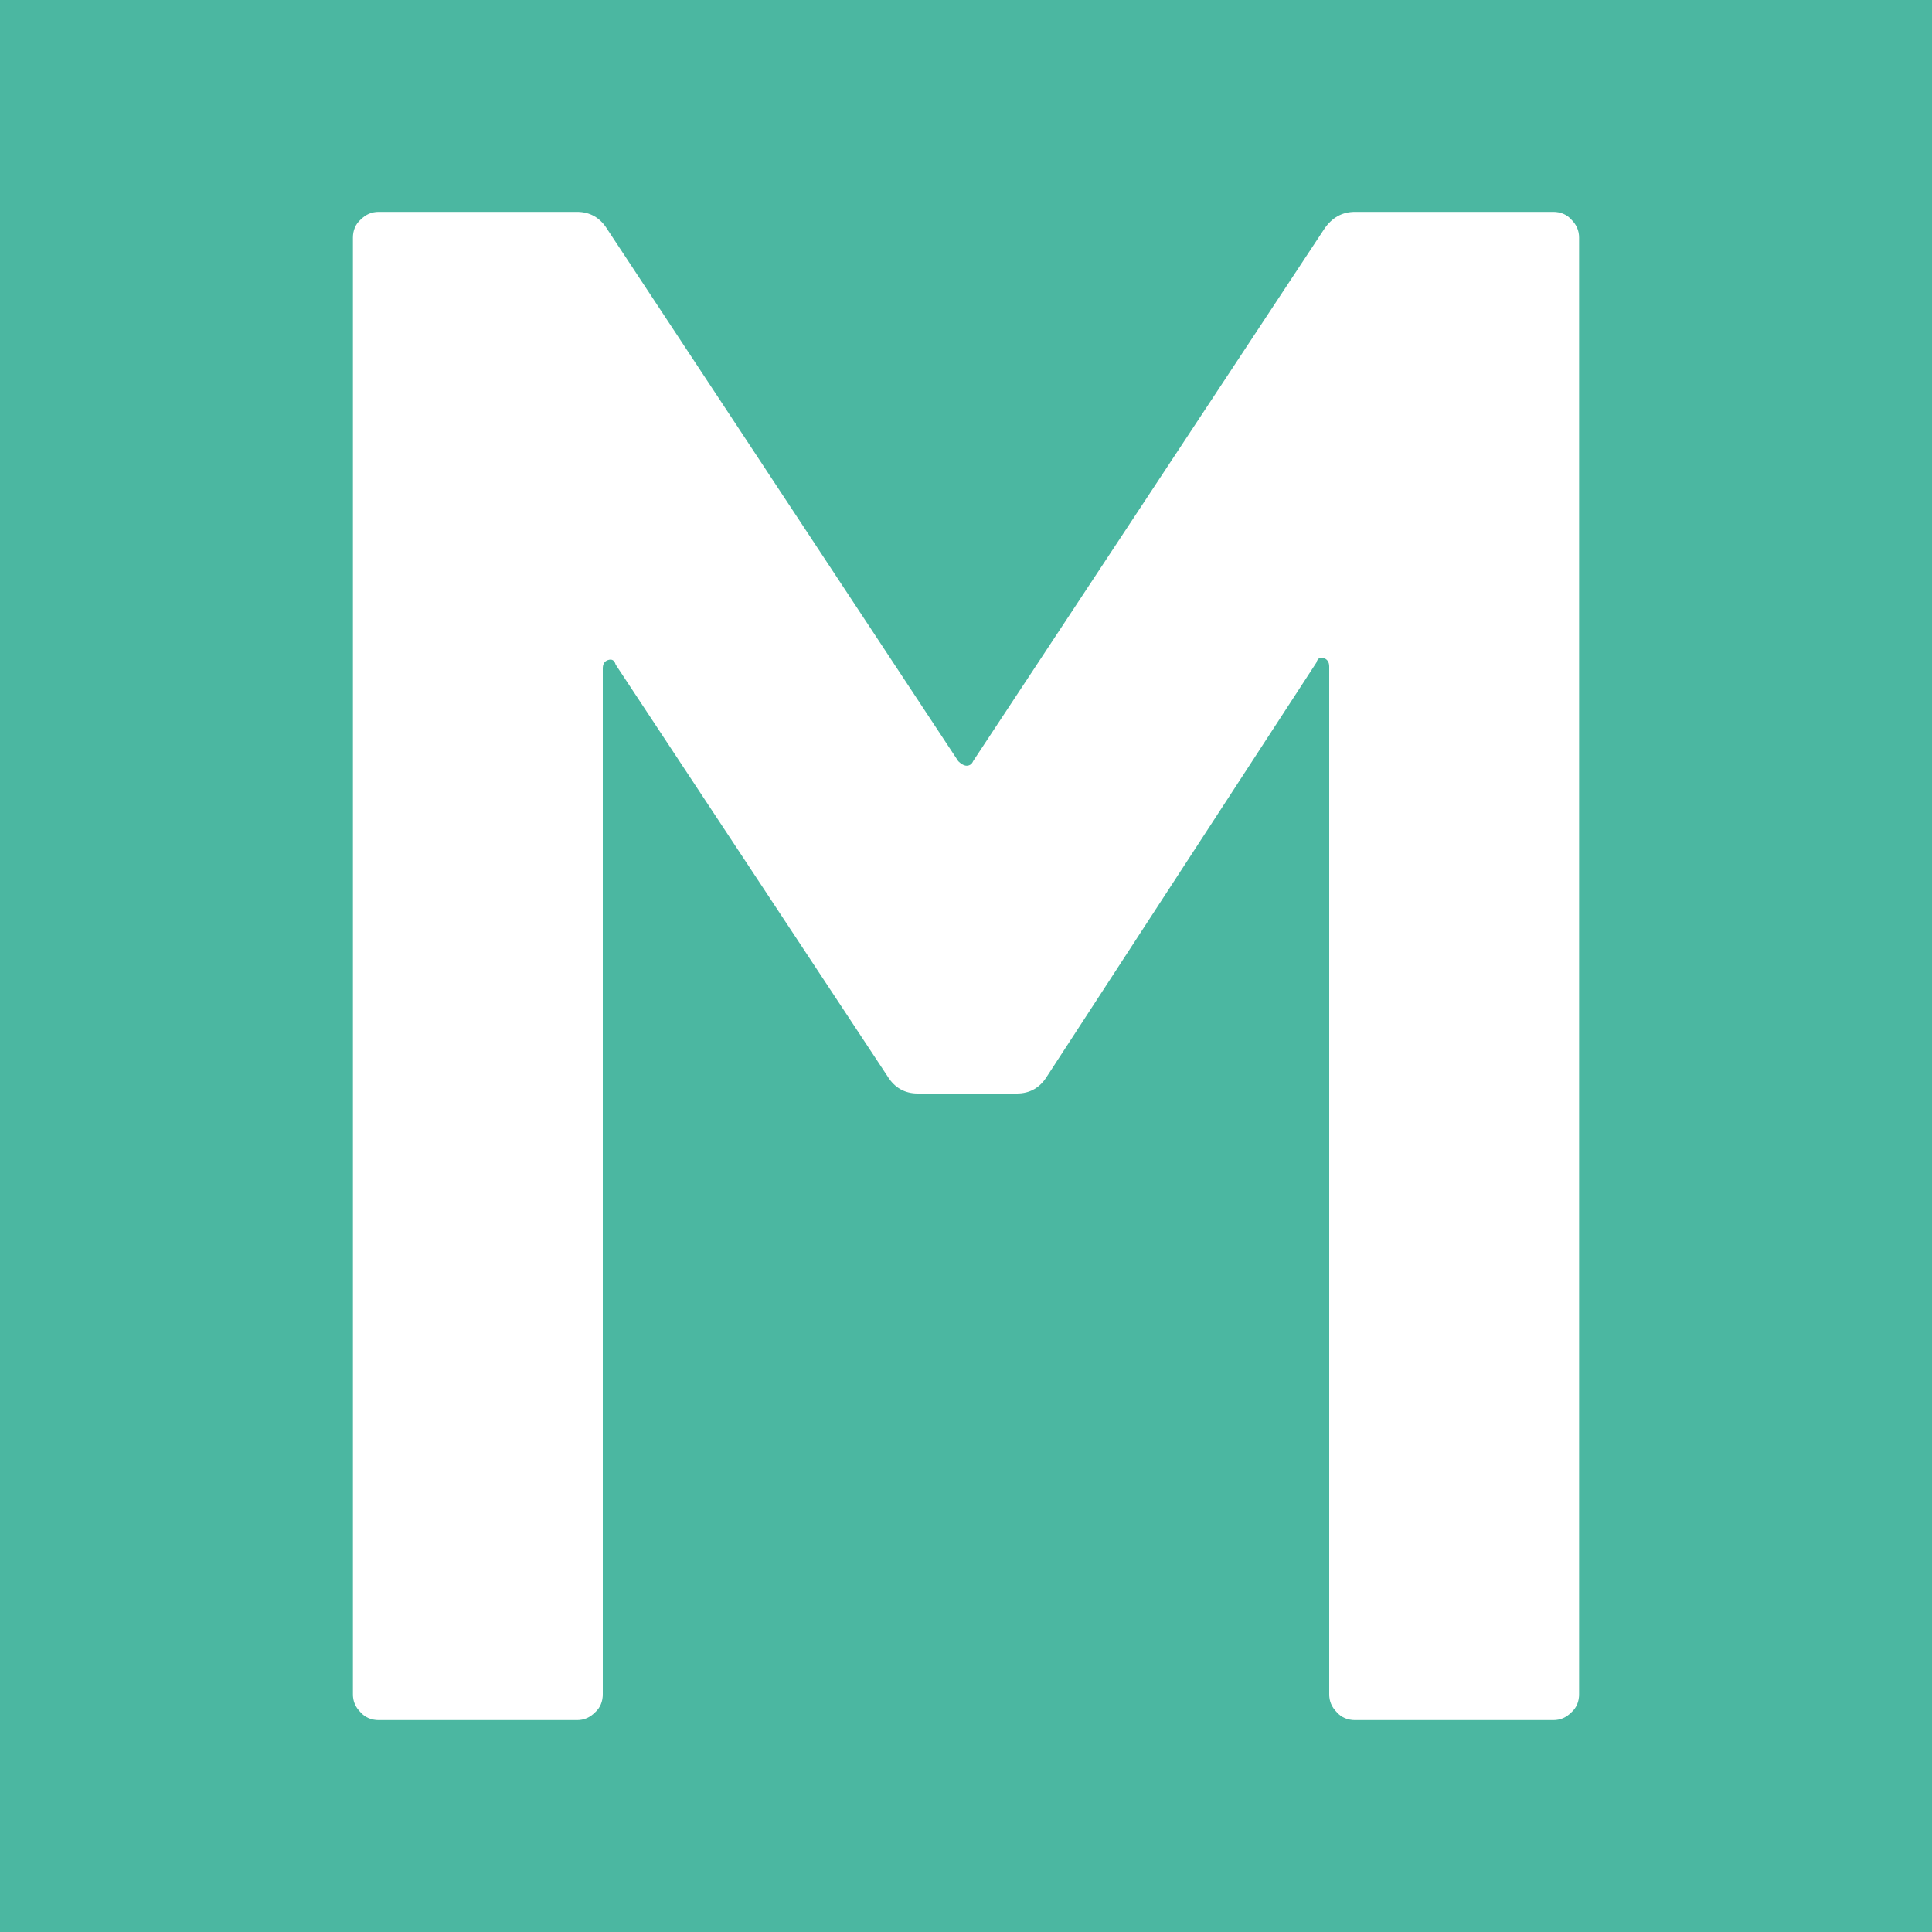 <?xml version="1.0" encoding="utf-8"?>
<!-- Generator: Adobe Illustrator 24.2.3, SVG Export Plug-In . SVG Version: 6.00 Build 0)  -->
<svg version="1.1" id="Ebene_1" xmlns="http://www.w3.org/2000/svg" xmlns:xlink="http://www.w3.org/1999/xlink" x="0px" y="0px"
	 viewBox="0 0 300 300" style="enable-background:new 0 0 300 300;" xml:space="preserve">
<style type="text/css">
	.st0{fill:#4BB7A1;}
	.st1{fill:#FFFFFF;}
</style>
<rect x="0" y="0" class="st0" width="300" height="300"/>
<g>
	<path class="st1" d="M210.4,32.9h30.8c1.1,0,2.1,0.4,2.8,1.2c0.8,0.8,1.2,1.7,1.2,2.8v226.2c0,1.1-0.4,2.1-1.2,2.8
		c-0.8,0.8-1.7,1.2-2.8,1.2h-30.8c-1.1,0-2.1-0.4-2.8-1.2c-0.8-0.8-1.2-1.7-1.2-2.8V103.5c0-0.7-0.3-1.1-0.8-1.3
		c-0.6-0.2-1,0-1.2,0.7l-41.8,64.2c-1.1,1.8-2.7,2.7-4.7,2.7h-15.4c-2,0-3.6-0.9-4.7-2.7l-42.2-63.9c-0.2-0.7-0.6-0.9-1.2-0.7
		c-0.6,0.2-0.8,0.7-0.8,1.3v159.3c0,1.1-0.4,2.1-1.2,2.8c-0.8,0.8-1.7,1.2-2.8,1.2H58.8c-1.1,0-2.1-0.4-2.8-1.2
		c-0.8-0.8-1.2-1.7-1.2-2.8V36.9c0-1.1,0.4-2.1,1.2-2.8c0.8-0.8,1.7-1.2,2.8-1.2h30.8c2,0,3.6,0.9,4.7,2.7l54.5,82.6
		c0.4,0.4,0.9,0.7,1.3,0.7c0.4,0,0.8-0.2,1-0.7l54.5-82.6C206.8,33.8,208.4,32.9,210.4,32.9z"/>
</g>
</svg>
